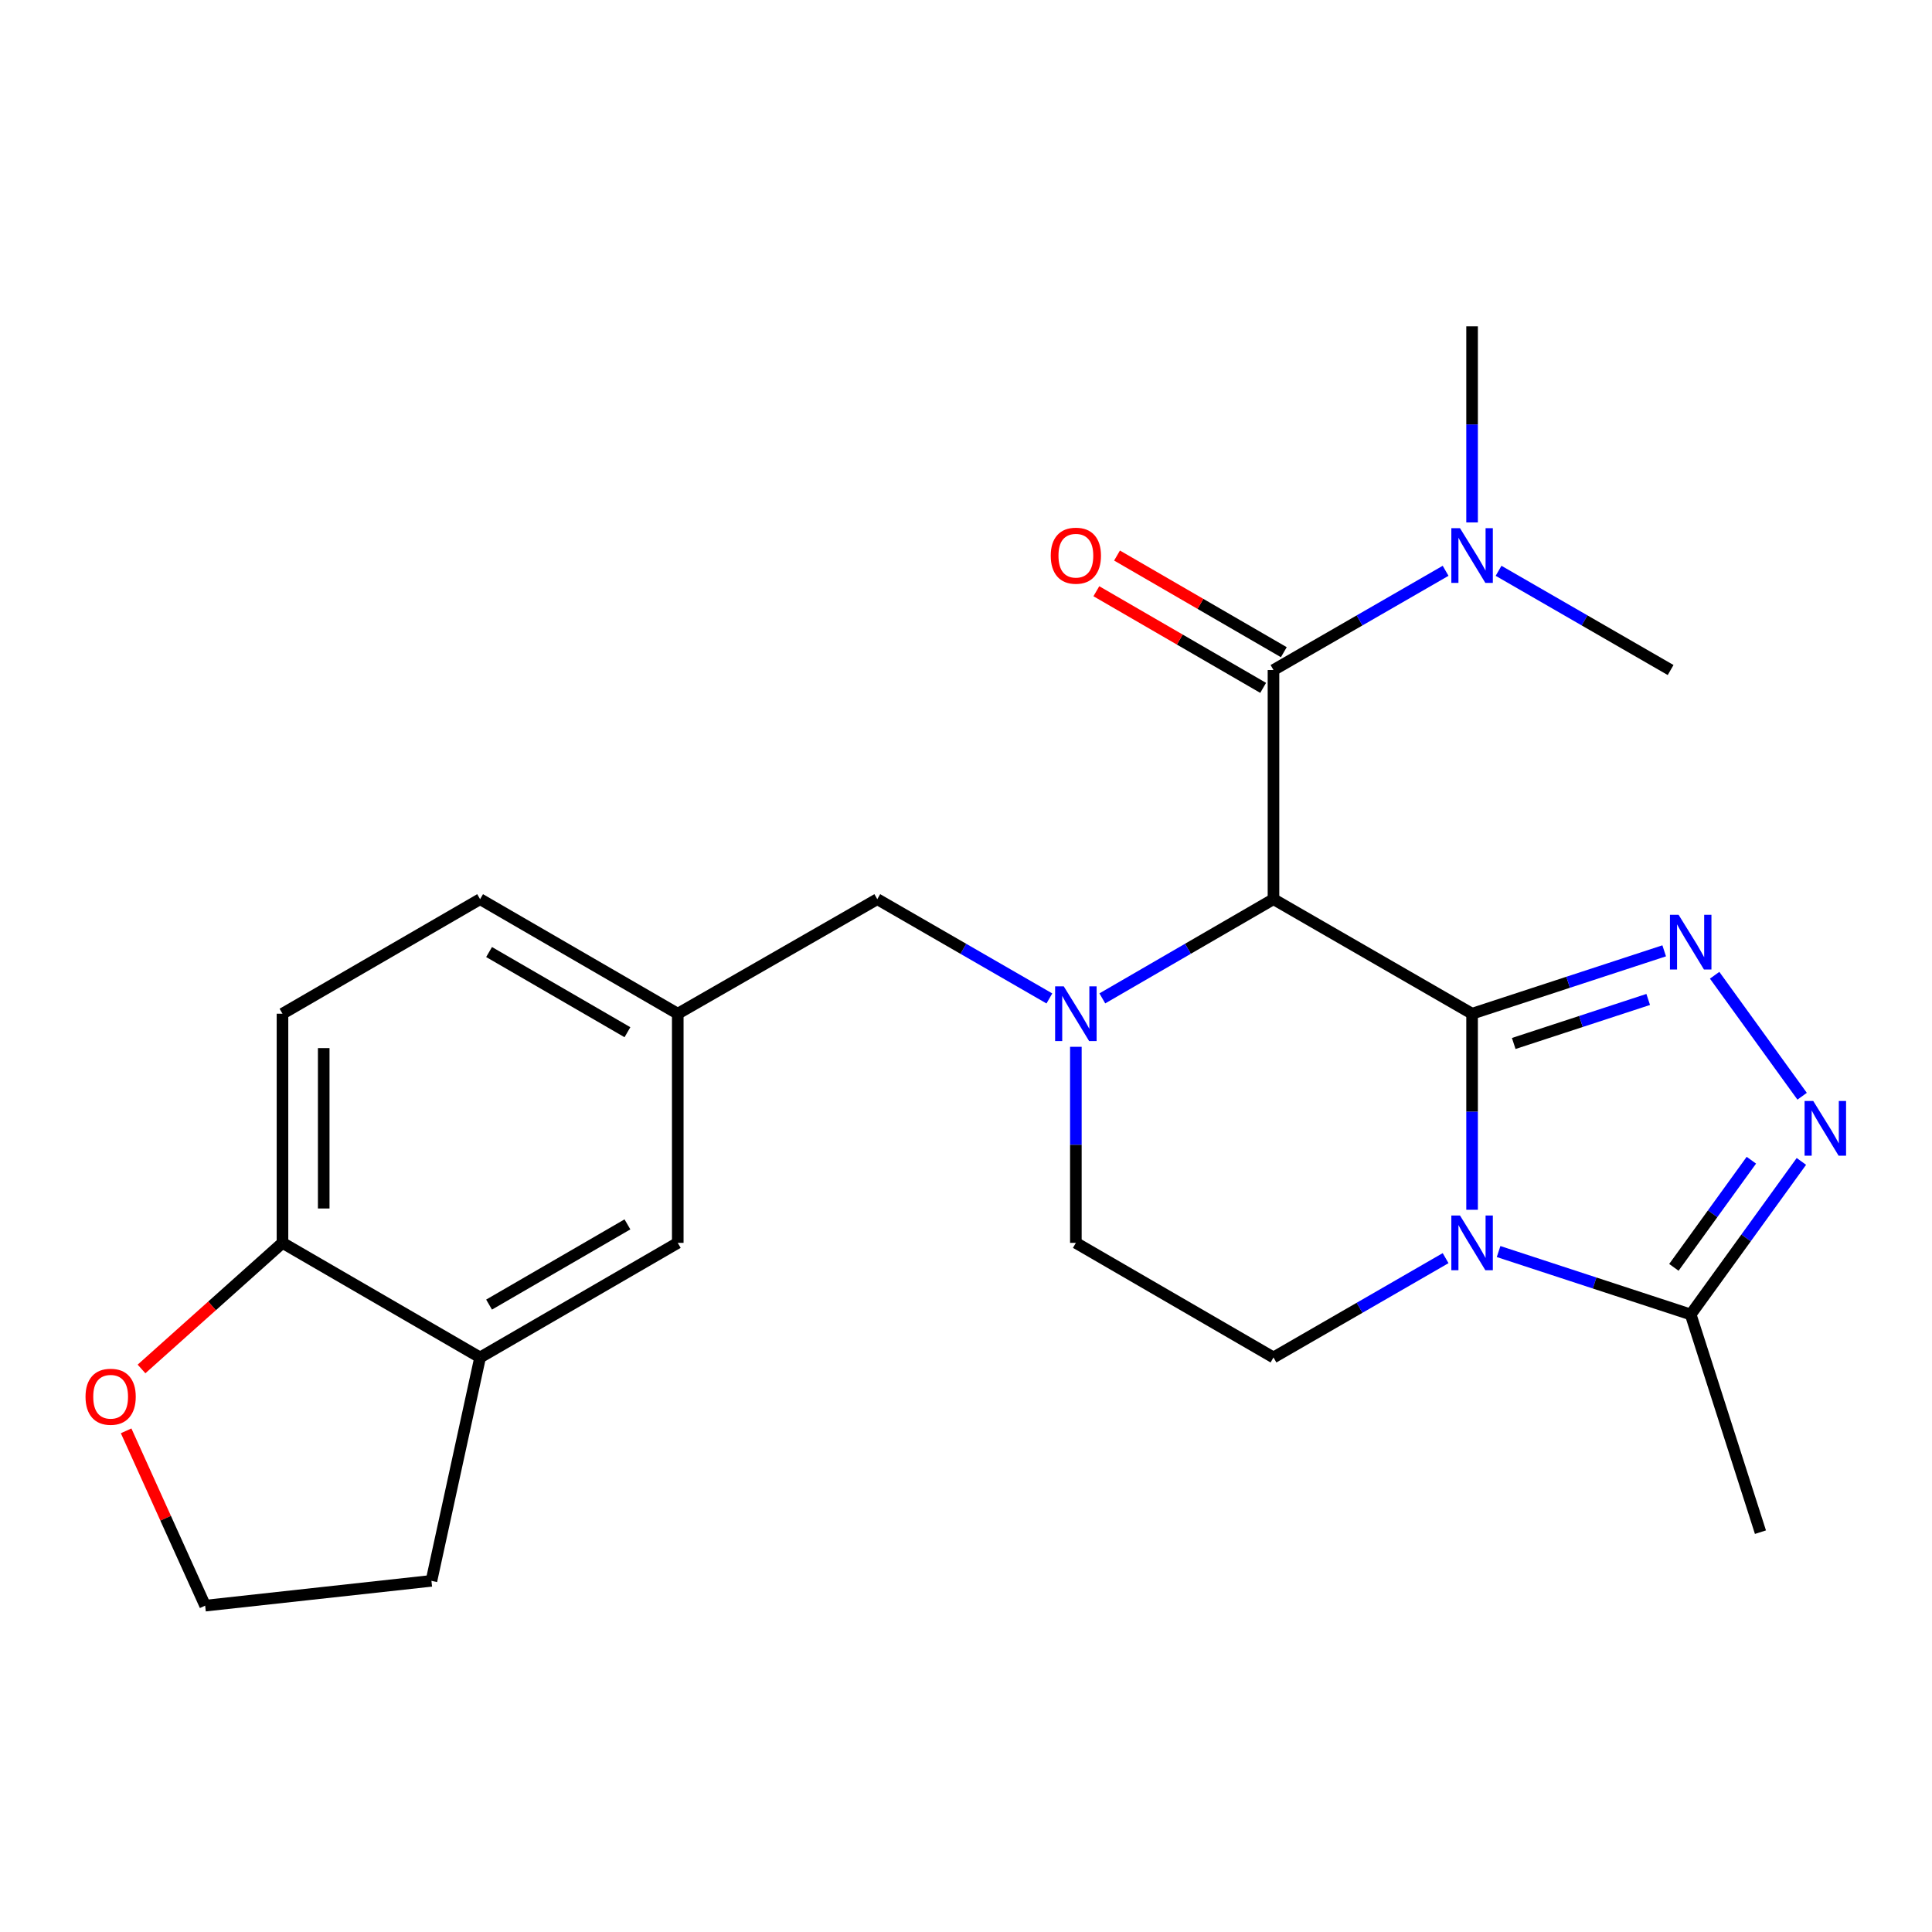<?xml version='1.0' encoding='iso-8859-1'?>
<svg version='1.1' baseProfile='full'
              xmlns='http://www.w3.org/2000/svg'
                      xmlns:rdkit='http://www.rdkit.org/xml'
                      xmlns:xlink='http://www.w3.org/1999/xlink'
                  xml:space='preserve'
width='1000px' height='1000px' viewBox='0 0 1000 1000'>
<!-- END OF HEADER -->
<rect style='opacity:1.0;fill:#FFFFFF;stroke:none' width='1000' height='1000' x='0' y='0'> </rect>
<path class='bond-0' d='M 761.949,524.7 L 659.153,465.41' style='fill:none;fill-rule:evenodd;stroke:#000000;stroke-width:6px;stroke-linecap:butt;stroke-linejoin:miter;stroke-opacity:1' />
<path class='bond-1' d='M 761.949,524.7 L 761.949,575.439' style='fill:none;fill-rule:evenodd;stroke:#000000;stroke-width:6px;stroke-linecap:butt;stroke-linejoin:miter;stroke-opacity:1' />
<path class='bond-1' d='M 761.949,575.439 L 761.949,626.178' style='fill:none;fill-rule:evenodd;stroke:#0000FF;stroke-width:6px;stroke-linecap:butt;stroke-linejoin:miter;stroke-opacity:1' />
<path class='bond-2' d='M 761.949,524.7 L 811.665,508.423' style='fill:none;fill-rule:evenodd;stroke:#000000;stroke-width:6px;stroke-linecap:butt;stroke-linejoin:miter;stroke-opacity:1' />
<path class='bond-2' d='M 811.665,508.423 L 861.381,492.147' style='fill:none;fill-rule:evenodd;stroke:#0000FF;stroke-width:6px;stroke-linecap:butt;stroke-linejoin:miter;stroke-opacity:1' />
<path class='bond-2' d='M 783.505,540.102 L 818.307,528.708' style='fill:none;fill-rule:evenodd;stroke:#000000;stroke-width:6px;stroke-linecap:butt;stroke-linejoin:miter;stroke-opacity:1' />
<path class='bond-2' d='M 818.307,528.708 L 853.108,517.314' style='fill:none;fill-rule:evenodd;stroke:#0000FF;stroke-width:6px;stroke-linecap:butt;stroke-linejoin:miter;stroke-opacity:1' />
<path class='bond-3' d='M 659.153,465.41 L 614.857,491.086' style='fill:none;fill-rule:evenodd;stroke:#000000;stroke-width:6px;stroke-linecap:butt;stroke-linejoin:miter;stroke-opacity:1' />
<path class='bond-3' d='M 614.857,491.086 L 570.562,516.762' style='fill:none;fill-rule:evenodd;stroke:#0000FF;stroke-width:6px;stroke-linecap:butt;stroke-linejoin:miter;stroke-opacity:1' />
<path class='bond-5' d='M 659.153,465.41 L 659.153,346.807' style='fill:none;fill-rule:evenodd;stroke:#000000;stroke-width:6px;stroke-linecap:butt;stroke-linejoin:miter;stroke-opacity:1' />
<path class='bond-6' d='M 775.666,647.797 L 825.382,664.084' style='fill:none;fill-rule:evenodd;stroke:#0000FF;stroke-width:6px;stroke-linecap:butt;stroke-linejoin:miter;stroke-opacity:1' />
<path class='bond-6' d='M 825.382,664.084 L 875.098,680.371' style='fill:none;fill-rule:evenodd;stroke:#000000;stroke-width:6px;stroke-linecap:butt;stroke-linejoin:miter;stroke-opacity:1' />
<path class='bond-7' d='M 748.242,651.212 L 703.697,676.915' style='fill:none;fill-rule:evenodd;stroke:#0000FF;stroke-width:6px;stroke-linecap:butt;stroke-linejoin:miter;stroke-opacity:1' />
<path class='bond-7' d='M 703.697,676.915 L 659.153,702.617' style='fill:none;fill-rule:evenodd;stroke:#000000;stroke-width:6px;stroke-linecap:butt;stroke-linejoin:miter;stroke-opacity:1' />
<path class='bond-4' d='M 887.489,504.789 L 932.778,567.409' style='fill:none;fill-rule:evenodd;stroke:#0000FF;stroke-width:6px;stroke-linecap:butt;stroke-linejoin:miter;stroke-opacity:1' />
<path class='bond-8' d='M 543.159,516.794 L 498.62,491.102' style='fill:none;fill-rule:evenodd;stroke:#0000FF;stroke-width:6px;stroke-linecap:butt;stroke-linejoin:miter;stroke-opacity:1' />
<path class='bond-8' d='M 498.62,491.102 L 454.081,465.41' style='fill:none;fill-rule:evenodd;stroke:#000000;stroke-width:6px;stroke-linecap:butt;stroke-linejoin:miter;stroke-opacity:1' />
<path class='bond-25' d='M 556.866,541.825 L 556.866,592.564' style='fill:none;fill-rule:evenodd;stroke:#0000FF;stroke-width:6px;stroke-linecap:butt;stroke-linejoin:miter;stroke-opacity:1' />
<path class='bond-25' d='M 556.866,592.564 L 556.866,643.303' style='fill:none;fill-rule:evenodd;stroke:#000000;stroke-width:6px;stroke-linecap:butt;stroke-linejoin:miter;stroke-opacity:1' />
<path class='bond-24' d='M 932.396,601.147 L 903.747,640.759' style='fill:none;fill-rule:evenodd;stroke:#0000FF;stroke-width:6px;stroke-linecap:butt;stroke-linejoin:miter;stroke-opacity:1' />
<path class='bond-24' d='M 903.747,640.759 L 875.098,680.371' style='fill:none;fill-rule:evenodd;stroke:#000000;stroke-width:6px;stroke-linecap:butt;stroke-linejoin:miter;stroke-opacity:1' />
<path class='bond-24' d='M 906.506,600.522 L 886.452,628.251' style='fill:none;fill-rule:evenodd;stroke:#0000FF;stroke-width:6px;stroke-linecap:butt;stroke-linejoin:miter;stroke-opacity:1' />
<path class='bond-24' d='M 886.452,628.251 L 866.398,655.979' style='fill:none;fill-rule:evenodd;stroke:#000000;stroke-width:6px;stroke-linecap:butt;stroke-linejoin:miter;stroke-opacity:1' />
<path class='bond-10' d='M 659.153,346.807 L 703.698,321.125' style='fill:none;fill-rule:evenodd;stroke:#000000;stroke-width:6px;stroke-linecap:butt;stroke-linejoin:miter;stroke-opacity:1' />
<path class='bond-10' d='M 703.698,321.125 L 748.243,295.443' style='fill:none;fill-rule:evenodd;stroke:#0000FF;stroke-width:6px;stroke-linecap:butt;stroke-linejoin:miter;stroke-opacity:1' />
<path class='bond-13' d='M 664.503,337.573 L 621.337,312.562' style='fill:none;fill-rule:evenodd;stroke:#000000;stroke-width:6px;stroke-linecap:butt;stroke-linejoin:miter;stroke-opacity:1' />
<path class='bond-13' d='M 621.337,312.562 L 578.172,287.552' style='fill:none;fill-rule:evenodd;stroke:#FF0000;stroke-width:6px;stroke-linecap:butt;stroke-linejoin:miter;stroke-opacity:1' />
<path class='bond-13' d='M 653.802,356.041 L 610.637,331.03' style='fill:none;fill-rule:evenodd;stroke:#000000;stroke-width:6px;stroke-linecap:butt;stroke-linejoin:miter;stroke-opacity:1' />
<path class='bond-13' d='M 610.637,331.03 L 567.471,306.02' style='fill:none;fill-rule:evenodd;stroke:#FF0000;stroke-width:6px;stroke-linecap:butt;stroke-linejoin:miter;stroke-opacity:1' />
<path class='bond-20' d='M 875.098,680.371 L 911.205,793.046' style='fill:none;fill-rule:evenodd;stroke:#000000;stroke-width:6px;stroke-linecap:butt;stroke-linejoin:miter;stroke-opacity:1' />
<path class='bond-9' d='M 659.153,702.617 L 556.866,643.303' style='fill:none;fill-rule:evenodd;stroke:#000000;stroke-width:6px;stroke-linecap:butt;stroke-linejoin:miter;stroke-opacity:1' />
<path class='bond-16' d='M 454.081,465.41 L 350.81,524.7' style='fill:none;fill-rule:evenodd;stroke:#000000;stroke-width:6px;stroke-linecap:butt;stroke-linejoin:miter;stroke-opacity:1' />
<path class='bond-22' d='M 775.655,295.445 L 820.183,321.126' style='fill:none;fill-rule:evenodd;stroke:#0000FF;stroke-width:6px;stroke-linecap:butt;stroke-linejoin:miter;stroke-opacity:1' />
<path class='bond-22' d='M 820.183,321.126 L 864.71,346.807' style='fill:none;fill-rule:evenodd;stroke:#000000;stroke-width:6px;stroke-linecap:butt;stroke-linejoin:miter;stroke-opacity:1' />
<path class='bond-23' d='M 761.949,270.415 L 761.949,219.665' style='fill:none;fill-rule:evenodd;stroke:#0000FF;stroke-width:6px;stroke-linecap:butt;stroke-linejoin:miter;stroke-opacity:1' />
<path class='bond-23' d='M 761.949,219.665 L 761.949,168.914' style='fill:none;fill-rule:evenodd;stroke:#000000;stroke-width:6px;stroke-linecap:butt;stroke-linejoin:miter;stroke-opacity:1' />
<path class='bond-11' d='M 248.5,702.617 L 350.81,643.303' style='fill:none;fill-rule:evenodd;stroke:#000000;stroke-width:6px;stroke-linecap:butt;stroke-linejoin:miter;stroke-opacity:1' />
<path class='bond-11' d='M 253.141,675.254 L 324.758,633.735' style='fill:none;fill-rule:evenodd;stroke:#000000;stroke-width:6px;stroke-linecap:butt;stroke-linejoin:miter;stroke-opacity:1' />
<path class='bond-21' d='M 248.5,702.617 L 223.313,818.244' style='fill:none;fill-rule:evenodd;stroke:#000000;stroke-width:6px;stroke-linecap:butt;stroke-linejoin:miter;stroke-opacity:1' />
<path class='bond-26' d='M 248.5,702.617 L 146.213,643.303' style='fill:none;fill-rule:evenodd;stroke:#000000;stroke-width:6px;stroke-linecap:butt;stroke-linejoin:miter;stroke-opacity:1' />
<path class='bond-12' d='M 146.213,643.303 L 146.213,524.7' style='fill:none;fill-rule:evenodd;stroke:#000000;stroke-width:6px;stroke-linecap:butt;stroke-linejoin:miter;stroke-opacity:1' />
<path class='bond-12' d='M 167.557,625.513 L 167.557,542.491' style='fill:none;fill-rule:evenodd;stroke:#000000;stroke-width:6px;stroke-linecap:butt;stroke-linejoin:miter;stroke-opacity:1' />
<path class='bond-14' d='M 146.213,643.303 L 109.731,675.938' style='fill:none;fill-rule:evenodd;stroke:#000000;stroke-width:6px;stroke-linecap:butt;stroke-linejoin:miter;stroke-opacity:1' />
<path class='bond-14' d='M 109.731,675.938 L 73.25,708.572' style='fill:none;fill-rule:evenodd;stroke:#FF0000;stroke-width:6px;stroke-linecap:butt;stroke-linejoin:miter;stroke-opacity:1' />
<path class='bond-27' d='M 65.282,740.599 L 85.737,785.843' style='fill:none;fill-rule:evenodd;stroke:#FF0000;stroke-width:6px;stroke-linecap:butt;stroke-linejoin:miter;stroke-opacity:1' />
<path class='bond-27' d='M 85.737,785.843 L 106.192,831.086' style='fill:none;fill-rule:evenodd;stroke:#000000;stroke-width:6px;stroke-linecap:butt;stroke-linejoin:miter;stroke-opacity:1' />
<path class='bond-15' d='M 350.81,643.303 L 350.81,524.7' style='fill:none;fill-rule:evenodd;stroke:#000000;stroke-width:6px;stroke-linecap:butt;stroke-linejoin:miter;stroke-opacity:1' />
<path class='bond-18' d='M 350.81,524.7 L 248.5,465.41' style='fill:none;fill-rule:evenodd;stroke:#000000;stroke-width:6px;stroke-linecap:butt;stroke-linejoin:miter;stroke-opacity:1' />
<path class='bond-18' d='M 324.761,534.274 L 253.144,492.771' style='fill:none;fill-rule:evenodd;stroke:#000000;stroke-width:6px;stroke-linecap:butt;stroke-linejoin:miter;stroke-opacity:1' />
<path class='bond-17' d='M 146.213,524.7 L 248.5,465.41' style='fill:none;fill-rule:evenodd;stroke:#000000;stroke-width:6px;stroke-linecap:butt;stroke-linejoin:miter;stroke-opacity:1' />
<path class='bond-19' d='M 106.192,831.086 L 223.313,818.244' style='fill:none;fill-rule:evenodd;stroke:#000000;stroke-width:6px;stroke-linecap:butt;stroke-linejoin:miter;stroke-opacity:1' />
<path  class='atom-2' d='M 755.689 629.143
L 764.969 644.143
Q 765.889 645.623, 767.369 648.303
Q 768.849 650.983, 768.929 651.143
L 768.929 629.143
L 772.689 629.143
L 772.689 657.463
L 768.809 657.463
L 758.849 641.063
Q 757.689 639.143, 756.449 636.943
Q 755.249 634.743, 754.889 634.063
L 754.889 657.463
L 751.209 657.463
L 751.209 629.143
L 755.689 629.143
' fill='#0000FF'/>
<path  class='atom-3' d='M 868.838 473.496
L 878.118 488.496
Q 879.038 489.976, 880.518 492.656
Q 881.998 495.336, 882.078 495.496
L 882.078 473.496
L 885.838 473.496
L 885.838 501.816
L 881.958 501.816
L 871.998 485.416
Q 870.838 483.496, 869.598 481.296
Q 868.398 479.096, 868.038 478.416
L 868.038 501.816
L 864.358 501.816
L 864.358 473.496
L 868.838 473.496
' fill='#0000FF'/>
<path  class='atom-4' d='M 550.606 510.54
L 559.886 525.54
Q 560.806 527.02, 562.286 529.7
Q 563.766 532.38, 563.846 532.54
L 563.846 510.54
L 567.606 510.54
L 567.606 538.86
L 563.726 538.86
L 553.766 522.46
Q 552.606 520.54, 551.366 518.34
Q 550.166 516.14, 549.806 515.46
L 549.806 538.86
L 546.126 538.86
L 546.126 510.54
L 550.606 510.54
' fill='#0000FF'/>
<path  class='atom-5' d='M 938.527 569.854
L 947.807 584.854
Q 948.727 586.334, 950.207 589.014
Q 951.687 591.694, 951.767 591.854
L 951.767 569.854
L 955.527 569.854
L 955.527 598.174
L 951.647 598.174
L 941.687 581.774
Q 940.527 579.854, 939.287 577.654
Q 938.087 575.454, 937.727 574.774
L 937.727 598.174
L 934.047 598.174
L 934.047 569.854
L 938.527 569.854
' fill='#0000FF'/>
<path  class='atom-11' d='M 755.689 273.381
L 764.969 288.381
Q 765.889 289.861, 767.369 292.541
Q 768.849 295.221, 768.929 295.381
L 768.929 273.381
L 772.689 273.381
L 772.689 301.701
L 768.809 301.701
L 758.849 285.301
Q 757.689 283.381, 756.449 281.181
Q 755.249 278.981, 754.889 278.301
L 754.889 301.701
L 751.209 301.701
L 751.209 273.381
L 755.689 273.381
' fill='#0000FF'/>
<path  class='atom-14' d='M 543.866 287.621
Q 543.866 280.821, 547.226 277.021
Q 550.586 273.221, 556.866 273.221
Q 563.146 273.221, 566.506 277.021
Q 569.866 280.821, 569.866 287.621
Q 569.866 294.501, 566.466 298.421
Q 563.066 302.301, 556.866 302.301
Q 550.626 302.301, 547.226 298.421
Q 543.866 294.541, 543.866 287.621
M 556.866 299.101
Q 561.186 299.101, 563.506 296.221
Q 565.866 293.301, 565.866 287.621
Q 565.866 282.061, 563.506 279.261
Q 561.186 276.421, 556.866 276.421
Q 552.546 276.421, 550.186 279.221
Q 547.866 282.021, 547.866 287.621
Q 547.866 293.341, 550.186 296.221
Q 552.546 299.101, 556.866 299.101
' fill='#FF0000'/>
<path  class='atom-15' d='M 44.266 722.95
Q 44.266 716.15, 47.626 712.35
Q 50.986 708.55, 57.266 708.55
Q 63.546 708.55, 66.906 712.35
Q 70.266 716.15, 70.266 722.95
Q 70.266 729.83, 66.866 733.75
Q 63.466 737.63, 57.266 737.63
Q 51.026 737.63, 47.626 733.75
Q 44.266 729.87, 44.266 722.95
M 57.266 734.43
Q 61.586 734.43, 63.906 731.55
Q 66.266 728.63, 66.266 722.95
Q 66.266 717.39, 63.906 714.59
Q 61.586 711.75, 57.266 711.75
Q 52.946 711.75, 50.586 714.55
Q 48.266 717.35, 48.266 722.95
Q 48.266 728.67, 50.586 731.55
Q 52.946 734.43, 57.266 734.43
' fill='#FF0000'/>
</svg>
